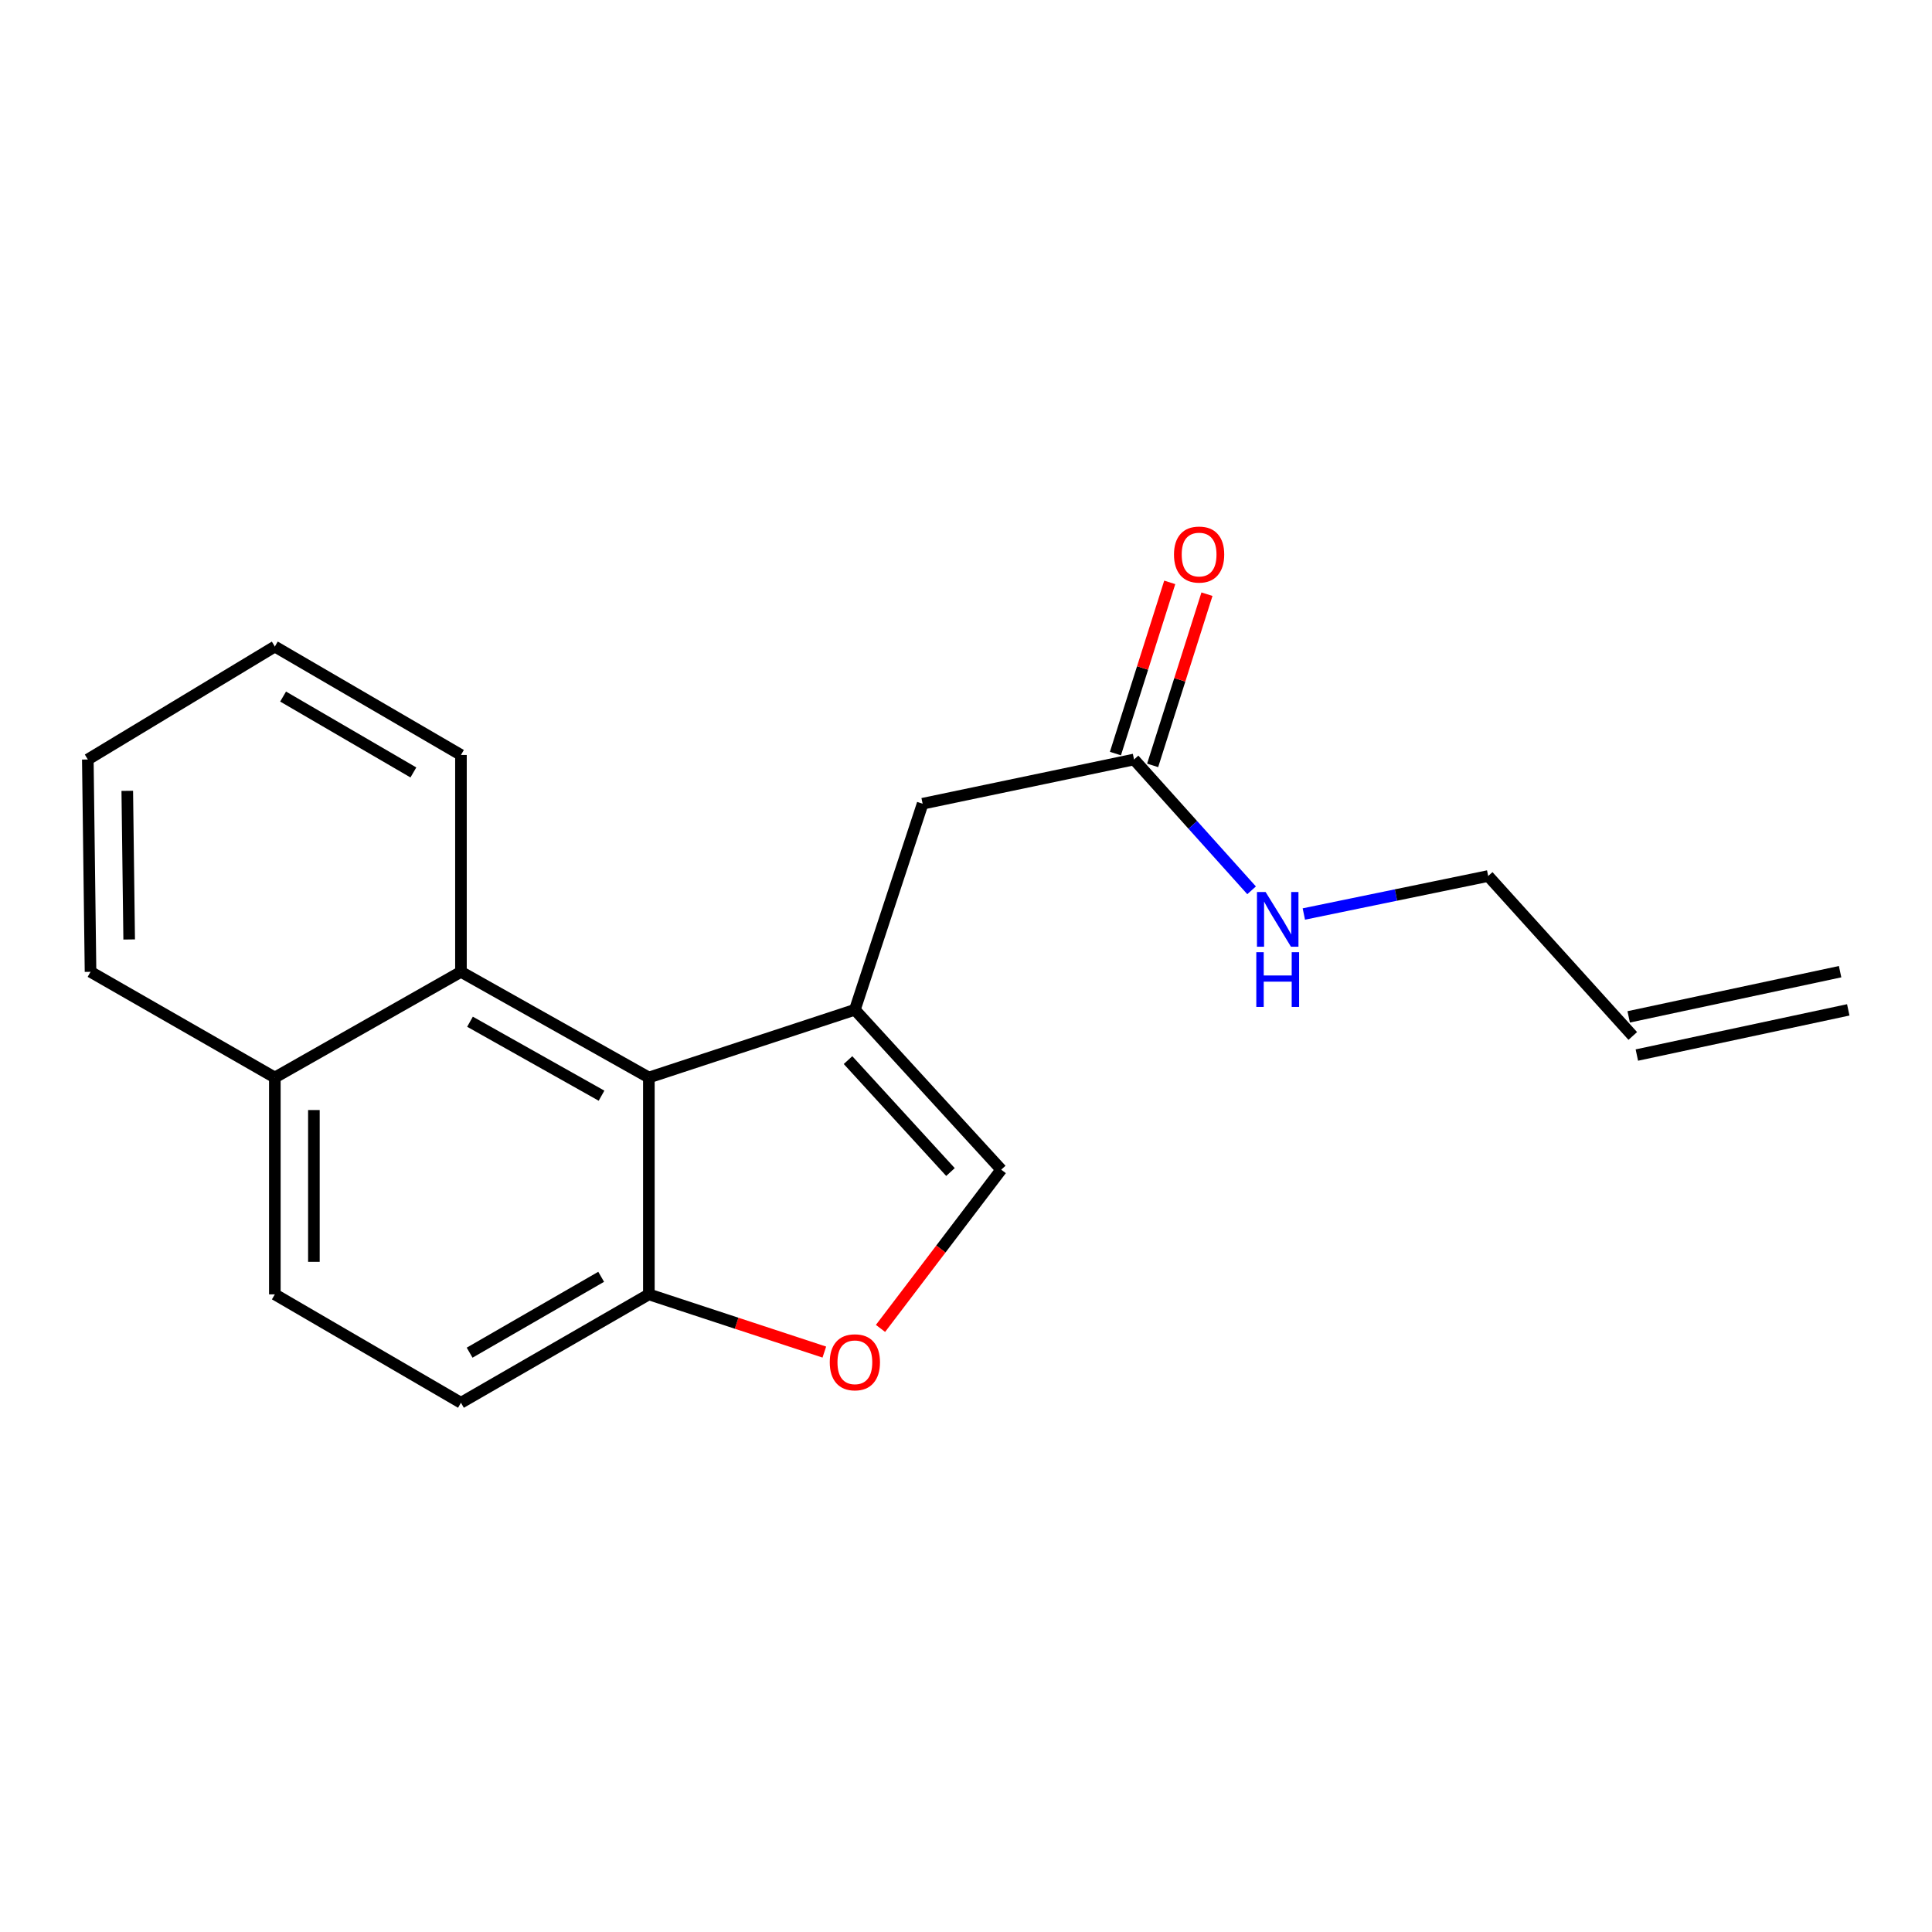 <?xml version='1.0' encoding='iso-8859-1'?>
<svg version='1.1' baseProfile='full'
              xmlns='http://www.w3.org/2000/svg'
                      xmlns:rdkit='http://www.rdkit.org/xml'
                      xmlns:xlink='http://www.w3.org/1999/xlink'
                  xml:space='preserve'
width='1000px' height='1000px' viewBox='0 0 1000 1000'>
<!-- END OF HEADER -->
<rect style='opacity:1.0;fill:#FFFFFF;stroke:none' width='1000' height='1000' x='0' y='0'> </rect>
<path class='bond-0' d='M 442.48,522.647 L 335.851,557.718' style='fill:none;fill-rule:evenodd;stroke:#000000;stroke-width:6px;stroke-linecap:butt;stroke-linejoin:miter;stroke-opacity:1' />
<path class='bond-1' d='M 442.48,522.647 L 518.238,605.412' style='fill:none;fill-rule:evenodd;stroke:#000000;stroke-width:6px;stroke-linecap:butt;stroke-linejoin:miter;stroke-opacity:1' />
<path class='bond-1' d='M 438.933,548.71 L 491.963,606.645' style='fill:none;fill-rule:evenodd;stroke:#000000;stroke-width:6px;stroke-linecap:butt;stroke-linejoin:miter;stroke-opacity:1' />
<path class='bond-5' d='M 442.48,522.647 L 477.551,416.007' style='fill:none;fill-rule:evenodd;stroke:#000000;stroke-width:6px;stroke-linecap:butt;stroke-linejoin:miter;stroke-opacity:1' />
<path class='bond-3' d='M 335.851,557.718 L 238.588,503.017' style='fill:none;fill-rule:evenodd;stroke:#000000;stroke-width:6px;stroke-linecap:butt;stroke-linejoin:miter;stroke-opacity:1' />
<path class='bond-3' d='M 311.353,567.131 L 243.269,528.84' style='fill:none;fill-rule:evenodd;stroke:#000000;stroke-width:6px;stroke-linecap:butt;stroke-linejoin:miter;stroke-opacity:1' />
<path class='bond-4' d='M 335.851,557.718 L 335.851,669.962' style='fill:none;fill-rule:evenodd;stroke:#000000;stroke-width:6px;stroke-linecap:butt;stroke-linejoin:miter;stroke-opacity:1' />
<path class='bond-2' d='M 518.238,605.412 L 486.993,646.498' style='fill:none;fill-rule:evenodd;stroke:#000000;stroke-width:6px;stroke-linecap:butt;stroke-linejoin:miter;stroke-opacity:1' />
<path class='bond-2' d='M 486.993,646.498 L 455.749,687.584' style='fill:none;fill-rule:evenodd;stroke:#FF0000;stroke-width:6px;stroke-linecap:butt;stroke-linejoin:miter;stroke-opacity:1' />
<path class='bond-19' d='M 426.674,699.834 L 381.262,684.898' style='fill:none;fill-rule:evenodd;stroke:#FF0000;stroke-width:6px;stroke-linecap:butt;stroke-linejoin:miter;stroke-opacity:1' />
<path class='bond-19' d='M 381.262,684.898 L 335.851,669.962' style='fill:none;fill-rule:evenodd;stroke:#000000;stroke-width:6px;stroke-linecap:butt;stroke-linejoin:miter;stroke-opacity:1' />
<path class='bond-7' d='M 238.588,503.017 L 142.257,557.718' style='fill:none;fill-rule:evenodd;stroke:#000000;stroke-width:6px;stroke-linecap:butt;stroke-linejoin:miter;stroke-opacity:1' />
<path class='bond-15' d='M 238.588,503.017 L 238.588,390.773' style='fill:none;fill-rule:evenodd;stroke:#000000;stroke-width:6px;stroke-linecap:butt;stroke-linejoin:miter;stroke-opacity:1' />
<path class='bond-9' d='M 335.851,669.962 L 238.588,726.067' style='fill:none;fill-rule:evenodd;stroke:#000000;stroke-width:6px;stroke-linecap:butt;stroke-linejoin:miter;stroke-opacity:1' />
<path class='bond-9' d='M 311.161,660.868 L 243.077,700.141' style='fill:none;fill-rule:evenodd;stroke:#000000;stroke-width:6px;stroke-linecap:butt;stroke-linejoin:miter;stroke-opacity:1' />
<path class='bond-6' d='M 477.551,416.007 L 586.976,393.109' style='fill:none;fill-rule:evenodd;stroke:#000000;stroke-width:6px;stroke-linecap:butt;stroke-linejoin:miter;stroke-opacity:1' />
<path class='bond-8' d='M 596.61,396.165 L 610.667,351.858' style='fill:none;fill-rule:evenodd;stroke:#000000;stroke-width:6px;stroke-linecap:butt;stroke-linejoin:miter;stroke-opacity:1' />
<path class='bond-8' d='M 610.667,351.858 L 624.723,307.552' style='fill:none;fill-rule:evenodd;stroke:#FF0000;stroke-width:6px;stroke-linecap:butt;stroke-linejoin:miter;stroke-opacity:1' />
<path class='bond-8' d='M 577.343,390.052 L 591.399,345.746' style='fill:none;fill-rule:evenodd;stroke:#000000;stroke-width:6px;stroke-linecap:butt;stroke-linejoin:miter;stroke-opacity:1' />
<path class='bond-8' d='M 591.399,345.746 L 605.455,301.439' style='fill:none;fill-rule:evenodd;stroke:#FF0000;stroke-width:6px;stroke-linecap:butt;stroke-linejoin:miter;stroke-opacity:1' />
<path class='bond-12' d='M 586.976,393.109 L 617.398,426.967' style='fill:none;fill-rule:evenodd;stroke:#000000;stroke-width:6px;stroke-linecap:butt;stroke-linejoin:miter;stroke-opacity:1' />
<path class='bond-12' d='M 617.398,426.967 L 647.82,460.825' style='fill:none;fill-rule:evenodd;stroke:#0000FF;stroke-width:6px;stroke-linecap:butt;stroke-linejoin:miter;stroke-opacity:1' />
<path class='bond-16' d='M 142.257,557.718 L 46.858,503.017' style='fill:none;fill-rule:evenodd;stroke:#000000;stroke-width:6px;stroke-linecap:butt;stroke-linejoin:miter;stroke-opacity:1' />
<path class='bond-20' d='M 142.257,557.718 L 142.257,669.962' style='fill:none;fill-rule:evenodd;stroke:#000000;stroke-width:6px;stroke-linecap:butt;stroke-linejoin:miter;stroke-opacity:1' />
<path class='bond-20' d='M 162.471,574.554 L 162.471,653.125' style='fill:none;fill-rule:evenodd;stroke:#000000;stroke-width:6px;stroke-linecap:butt;stroke-linejoin:miter;stroke-opacity:1' />
<path class='bond-10' d='M 238.588,726.067 L 142.257,669.962' style='fill:none;fill-rule:evenodd;stroke:#000000;stroke-width:6px;stroke-linecap:butt;stroke-linejoin:miter;stroke-opacity:1' />
<path class='bond-11' d='M 845.12,536.212 L 770.284,453.425' style='fill:none;fill-rule:evenodd;stroke:#000000;stroke-width:6px;stroke-linecap:butt;stroke-linejoin:miter;stroke-opacity:1' />
<path class='bond-13' d='M 847.233,546.096 L 956.658,522.704' style='fill:none;fill-rule:evenodd;stroke:#000000;stroke-width:6px;stroke-linecap:butt;stroke-linejoin:miter;stroke-opacity:1' />
<path class='bond-13' d='M 843.007,526.329 L 952.433,502.937' style='fill:none;fill-rule:evenodd;stroke:#000000;stroke-width:6px;stroke-linecap:butt;stroke-linejoin:miter;stroke-opacity:1' />
<path class='bond-14' d='M 674.862,473.088 L 722.573,463.256' style='fill:none;fill-rule:evenodd;stroke:#0000FF;stroke-width:6px;stroke-linecap:butt;stroke-linejoin:miter;stroke-opacity:1' />
<path class='bond-14' d='M 722.573,463.256 L 770.284,453.425' style='fill:none;fill-rule:evenodd;stroke:#000000;stroke-width:6px;stroke-linecap:butt;stroke-linejoin:miter;stroke-opacity:1' />
<path class='bond-17' d='M 238.588,390.773 L 142.257,334.656' style='fill:none;fill-rule:evenodd;stroke:#000000;stroke-width:6px;stroke-linecap:butt;stroke-linejoin:miter;stroke-opacity:1' />
<path class='bond-17' d='M 213.964,399.822 L 146.532,360.54' style='fill:none;fill-rule:evenodd;stroke:#000000;stroke-width:6px;stroke-linecap:butt;stroke-linejoin:miter;stroke-opacity:1' />
<path class='bond-21' d='M 46.858,503.017 L 45.455,393.109' style='fill:none;fill-rule:evenodd;stroke:#000000;stroke-width:6px;stroke-linecap:butt;stroke-linejoin:miter;stroke-opacity:1' />
<path class='bond-21' d='M 66.86,486.272 L 65.877,409.337' style='fill:none;fill-rule:evenodd;stroke:#000000;stroke-width:6px;stroke-linecap:butt;stroke-linejoin:miter;stroke-opacity:1' />
<path class='bond-18' d='M 142.257,334.656 L 45.455,393.109' style='fill:none;fill-rule:evenodd;stroke:#000000;stroke-width:6px;stroke-linecap:butt;stroke-linejoin:miter;stroke-opacity:1' />
<path  class='atom-3' d='M 429.48 705.113
Q 429.48 698.313, 432.84 694.513
Q 436.2 690.713, 442.48 690.713
Q 448.76 690.713, 452.12 694.513
Q 455.48 698.313, 455.48 705.113
Q 455.48 711.993, 452.08 715.913
Q 448.68 719.793, 442.48 719.793
Q 436.24 719.793, 432.84 715.913
Q 429.48 712.033, 429.48 705.113
M 442.48 716.593
Q 446.8 716.593, 449.12 713.713
Q 451.48 710.793, 451.48 705.113
Q 451.48 699.553, 449.12 696.753
Q 446.8 693.913, 442.48 693.913
Q 438.16 693.913, 435.8 696.713
Q 433.48 699.513, 433.48 705.113
Q 433.48 710.833, 435.8 713.713
Q 438.16 716.593, 442.48 716.593
' fill='#FF0000'/>
<path  class='atom-9' d='M 607.655 287.031
Q 607.655 280.231, 611.015 276.431
Q 614.375 272.631, 620.655 272.631
Q 626.935 272.631, 630.295 276.431
Q 633.655 280.231, 633.655 287.031
Q 633.655 293.911, 630.255 297.831
Q 626.855 301.711, 620.655 301.711
Q 614.415 301.711, 611.015 297.831
Q 607.655 293.951, 607.655 287.031
M 620.655 298.511
Q 624.975 298.511, 627.295 295.631
Q 629.655 292.711, 629.655 287.031
Q 629.655 281.471, 627.295 278.671
Q 624.975 275.831, 620.655 275.831
Q 616.335 275.831, 613.975 278.631
Q 611.655 281.431, 611.655 287.031
Q 611.655 292.751, 613.975 295.631
Q 616.335 298.511, 620.655 298.511
' fill='#FF0000'/>
<path  class='atom-13' d='M 655.081 461.714
L 664.361 476.714
Q 665.281 478.194, 666.761 480.874
Q 668.241 483.554, 668.321 483.714
L 668.321 461.714
L 672.081 461.714
L 672.081 490.034
L 668.201 490.034
L 658.241 473.634
Q 657.081 471.714, 655.841 469.514
Q 654.641 467.314, 654.281 466.634
L 654.281 490.034
L 650.601 490.034
L 650.601 461.714
L 655.081 461.714
' fill='#0000FF'/>
<path  class='atom-13' d='M 650.261 492.866
L 654.101 492.866
L 654.101 504.906
L 668.581 504.906
L 668.581 492.866
L 672.421 492.866
L 672.421 521.186
L 668.581 521.186
L 668.581 508.106
L 654.101 508.106
L 654.101 521.186
L 650.261 521.186
L 650.261 492.866
' fill='#0000FF'/>
</svg>
